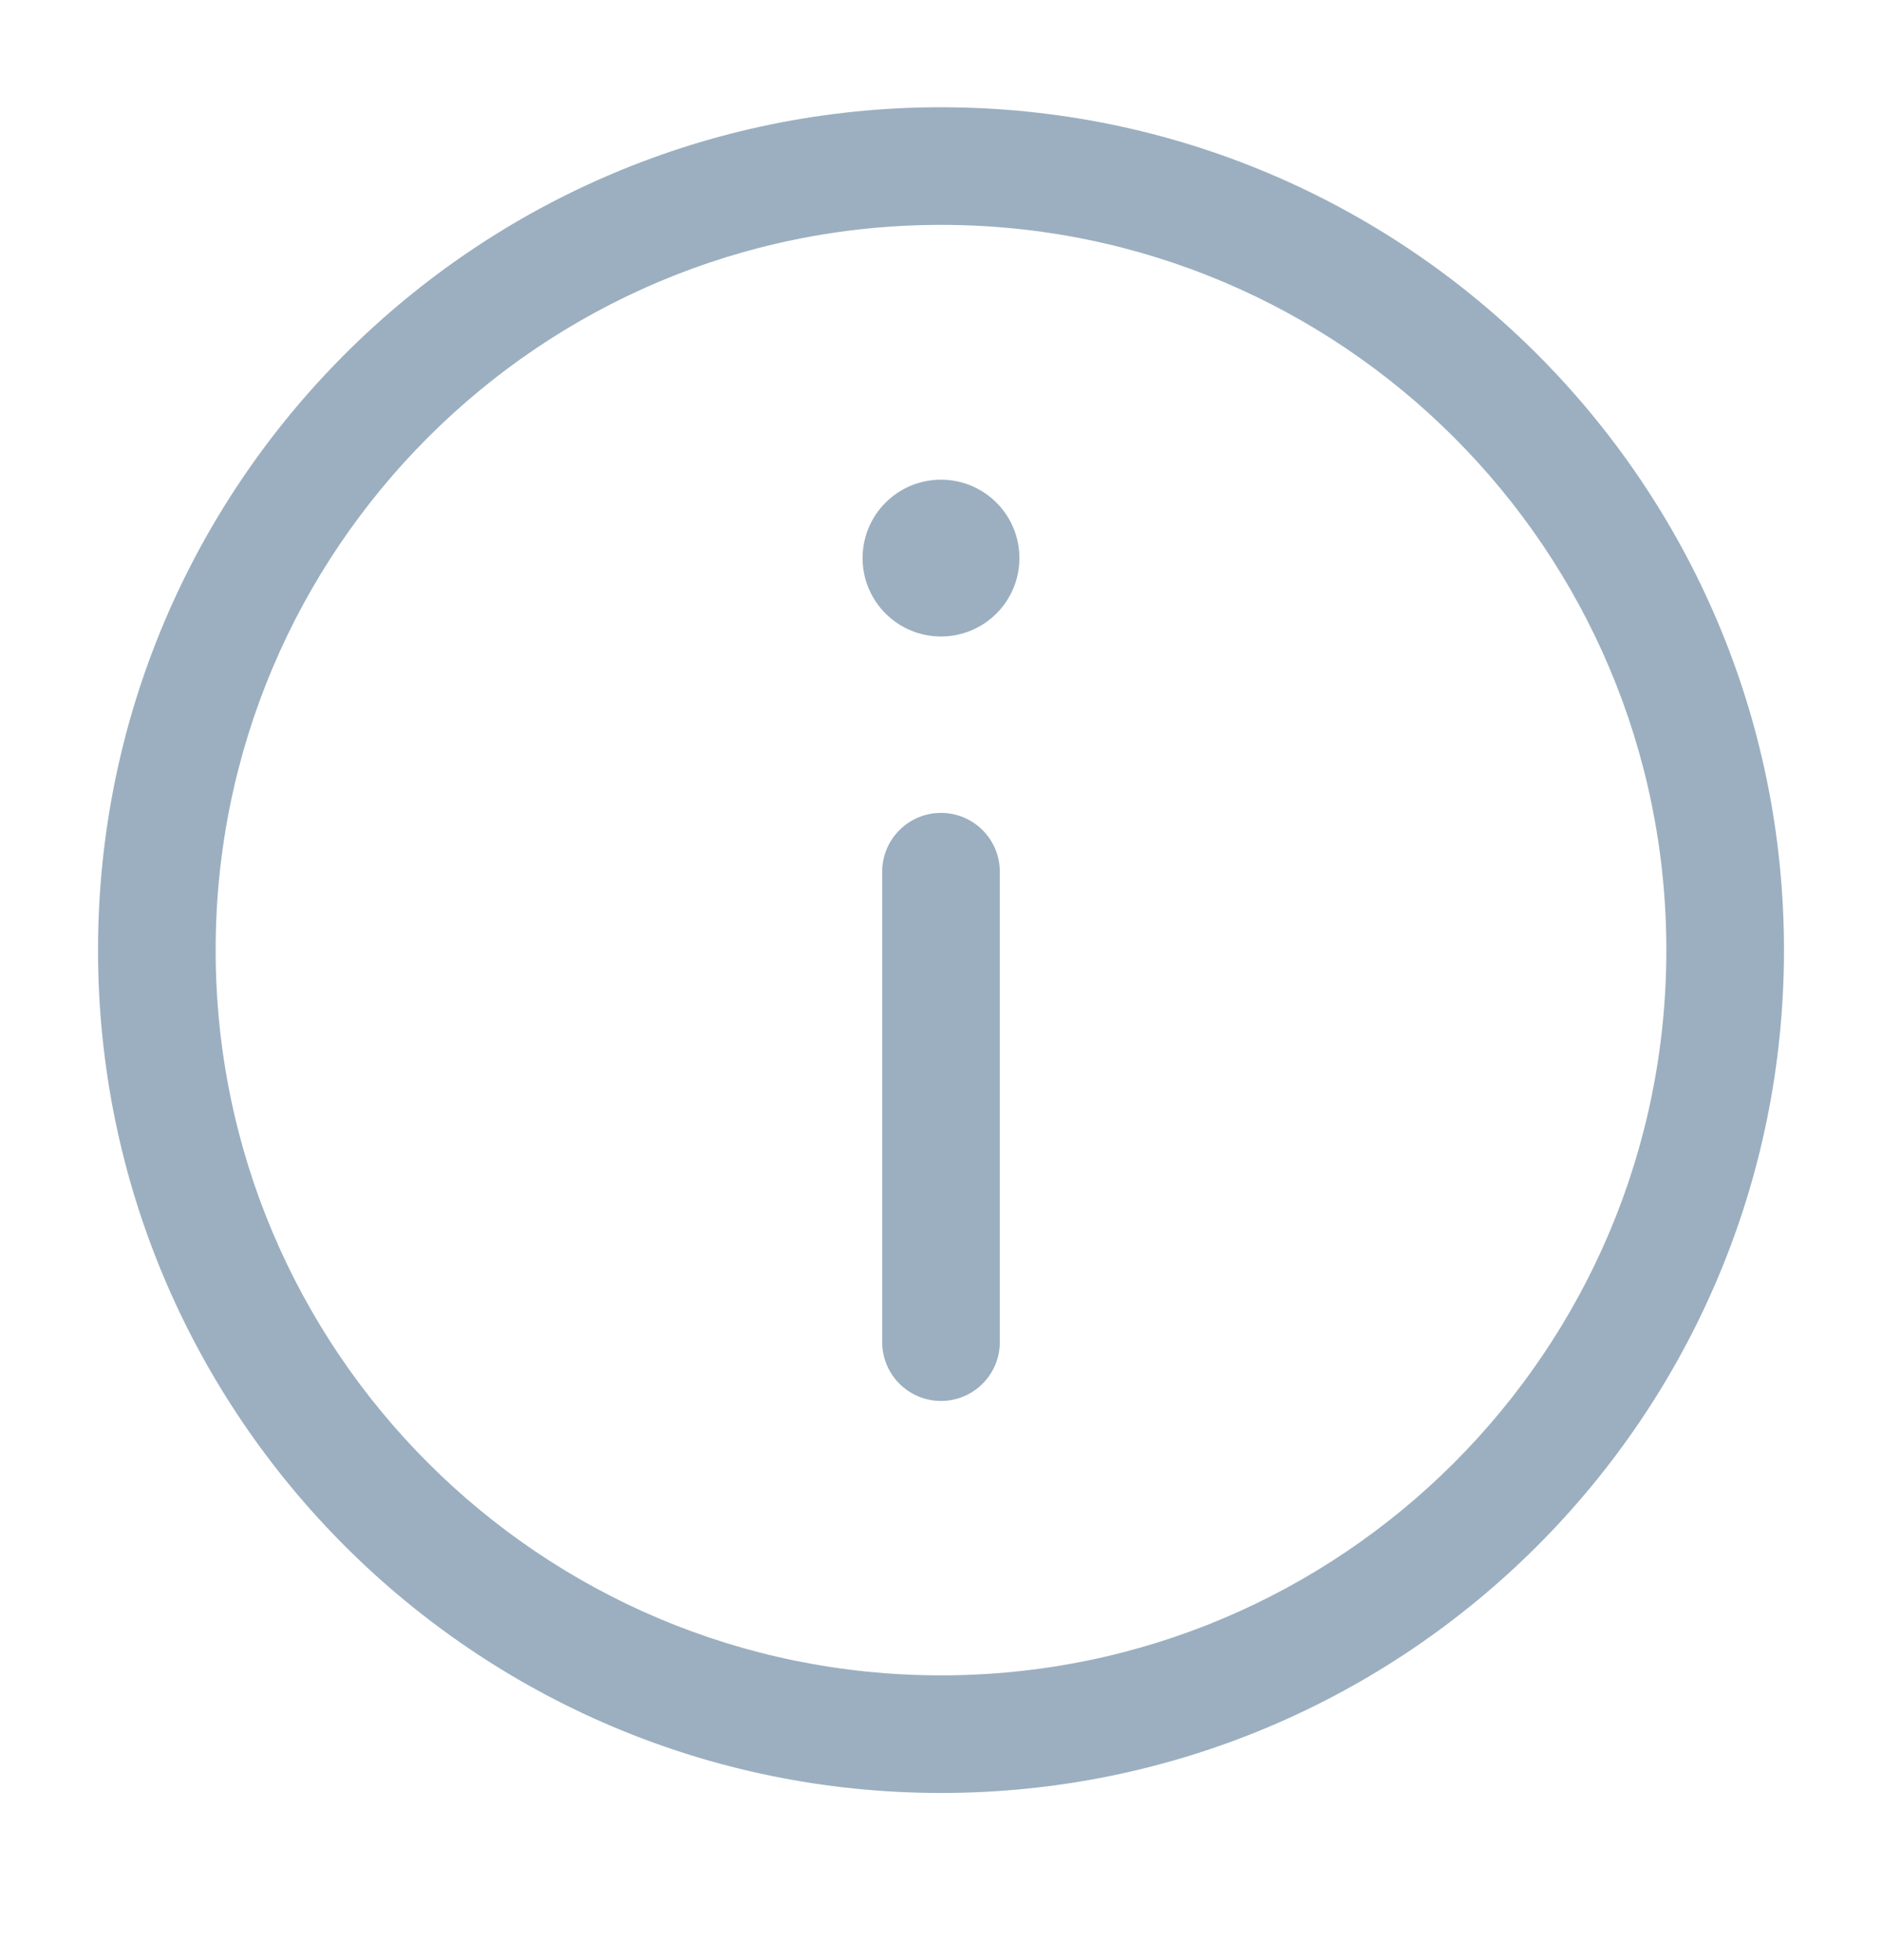 <?xml version="1.0" encoding="UTF-8"?> <svg xmlns="http://www.w3.org/2000/svg" width="24" height="25" viewBox="0 0 24 25" fill="none"> <circle cx="1" cy="1" r="1" transform="matrix(-1 8.74228e-08 8.74228e-08 1 13 6.118)" fill="#9BAFC0"></circle> <path fill-rule="evenodd" clip-rule="evenodd" d="M12 21.368C6.891 21.368 2.75 17.227 2.75 12.118C2.75 7.01 6.891 2.868 12 2.868C17.109 2.868 21.25 7.01 21.25 12.118C21.25 17.227 17.109 21.368 12 21.368ZM1.25 12.118C1.25 18.055 6.063 22.868 12 22.868C17.937 22.868 22.75 18.055 22.75 12.118C22.75 6.181 17.937 1.368 12 1.368C6.063 1.368 1.25 6.181 1.25 12.118ZM12 17.868C12.414 17.868 12.75 17.532 12.75 17.118L12.75 11.118C12.75 10.704 12.414 10.368 12 10.368C11.586 10.368 11.25 10.704 11.25 11.118L11.25 17.118C11.25 17.532 11.586 17.868 12 17.868Z" fill="#9BAFC0"></path> </svg> 